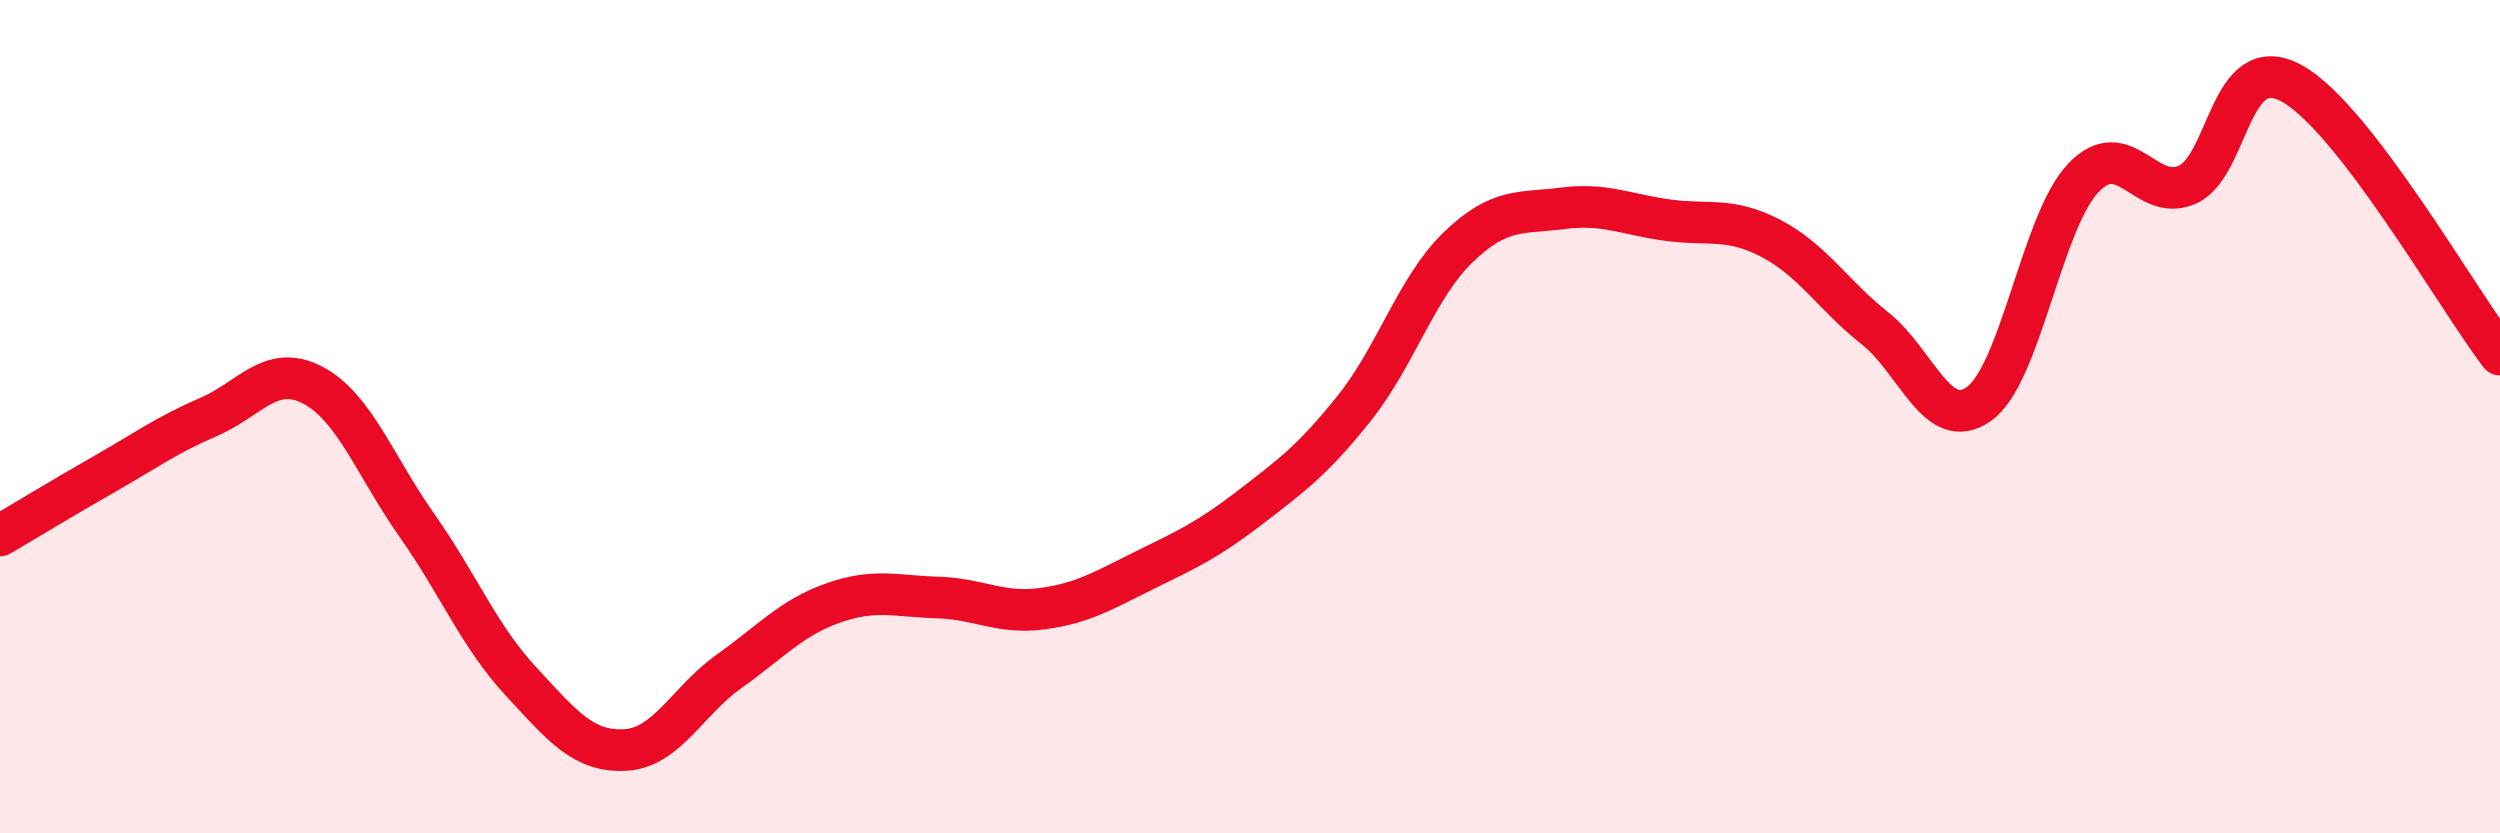 
    <svg width="60" height="20" viewBox="0 0 60 20" xmlns="http://www.w3.org/2000/svg">
      <path
        d="M 0,12.85 C 0.5,12.56 1.5,11.95 2.5,11.38 C 3.5,10.81 4,10.44 5,10.01 C 6,9.58 6.5,8.72 7.5,9.24 C 8.5,9.76 9,11.18 10,12.6 C 11,14.02 11.5,15.27 12.5,16.35 C 13.5,17.43 14,18.05 15,18 C 16,17.95 16.5,16.82 17.5,16.11 C 18.5,15.4 19,14.82 20,14.47 C 21,14.12 21.5,14.31 22.5,14.34 C 23.5,14.37 24,14.74 25,14.61 C 26,14.48 26.5,14.16 27.5,13.67 C 28.5,13.18 29,12.95 30,12.18 C 31,11.41 31.5,11.05 32.5,9.8 C 33.5,8.55 34,6.89 35,5.93 C 36,4.97 36.5,5.13 37.5,5 C 38.5,4.87 39,5.14 40,5.28 C 41,5.42 41.5,5.2 42.5,5.72 C 43.5,6.24 44,7.09 45,7.88 C 46,8.67 46.5,10.41 47.5,9.69 C 48.5,8.97 49,5.32 50,4.27 C 51,3.22 51.5,4.88 52.5,4.43 C 53.5,3.98 53.5,1.18 55,2 C 56.5,2.82 59,7.21 60,8.51L60 20L0 20Z"
        fill="#EB0A25"
        opacity="0.1"
        stroke-linecap="round"
        stroke-linejoin="round"
      />
      <path
        d="M 0,12.85 C 0.5,12.56 1.5,11.95 2.5,11.38 C 3.5,10.81 4,10.44 5,10.01 C 6,9.58 6.5,8.72 7.5,9.24 C 8.5,9.76 9,11.18 10,12.6 C 11,14.02 11.5,15.27 12.5,16.35 C 13.5,17.43 14,18.05 15,18 C 16,17.95 16.5,16.82 17.5,16.11 C 18.5,15.4 19,14.82 20,14.47 C 21,14.12 21.5,14.31 22.5,14.34 C 23.5,14.37 24,14.74 25,14.61 C 26,14.48 26.5,14.16 27.5,13.67 C 28.5,13.18 29,12.95 30,12.18 C 31,11.41 31.5,11.05 32.5,9.8 C 33.5,8.55 34,6.89 35,5.93 C 36,4.97 36.5,5.13 37.5,5 C 38.5,4.87 39,5.14 40,5.28 C 41,5.42 41.5,5.2 42.5,5.72 C 43.5,6.24 44,7.09 45,7.88 C 46,8.67 46.5,10.41 47.5,9.69 C 48.5,8.97 49,5.32 50,4.27 C 51,3.22 51.5,4.88 52.5,4.43 C 53.5,3.98 53.5,1.18 55,2 C 56.5,2.82 59,7.21 60,8.51"
        stroke="#EB0A25"
        stroke-width="1"
        fill="none"
        stroke-linecap="round"
        stroke-linejoin="round"
      />
    </svg>
  